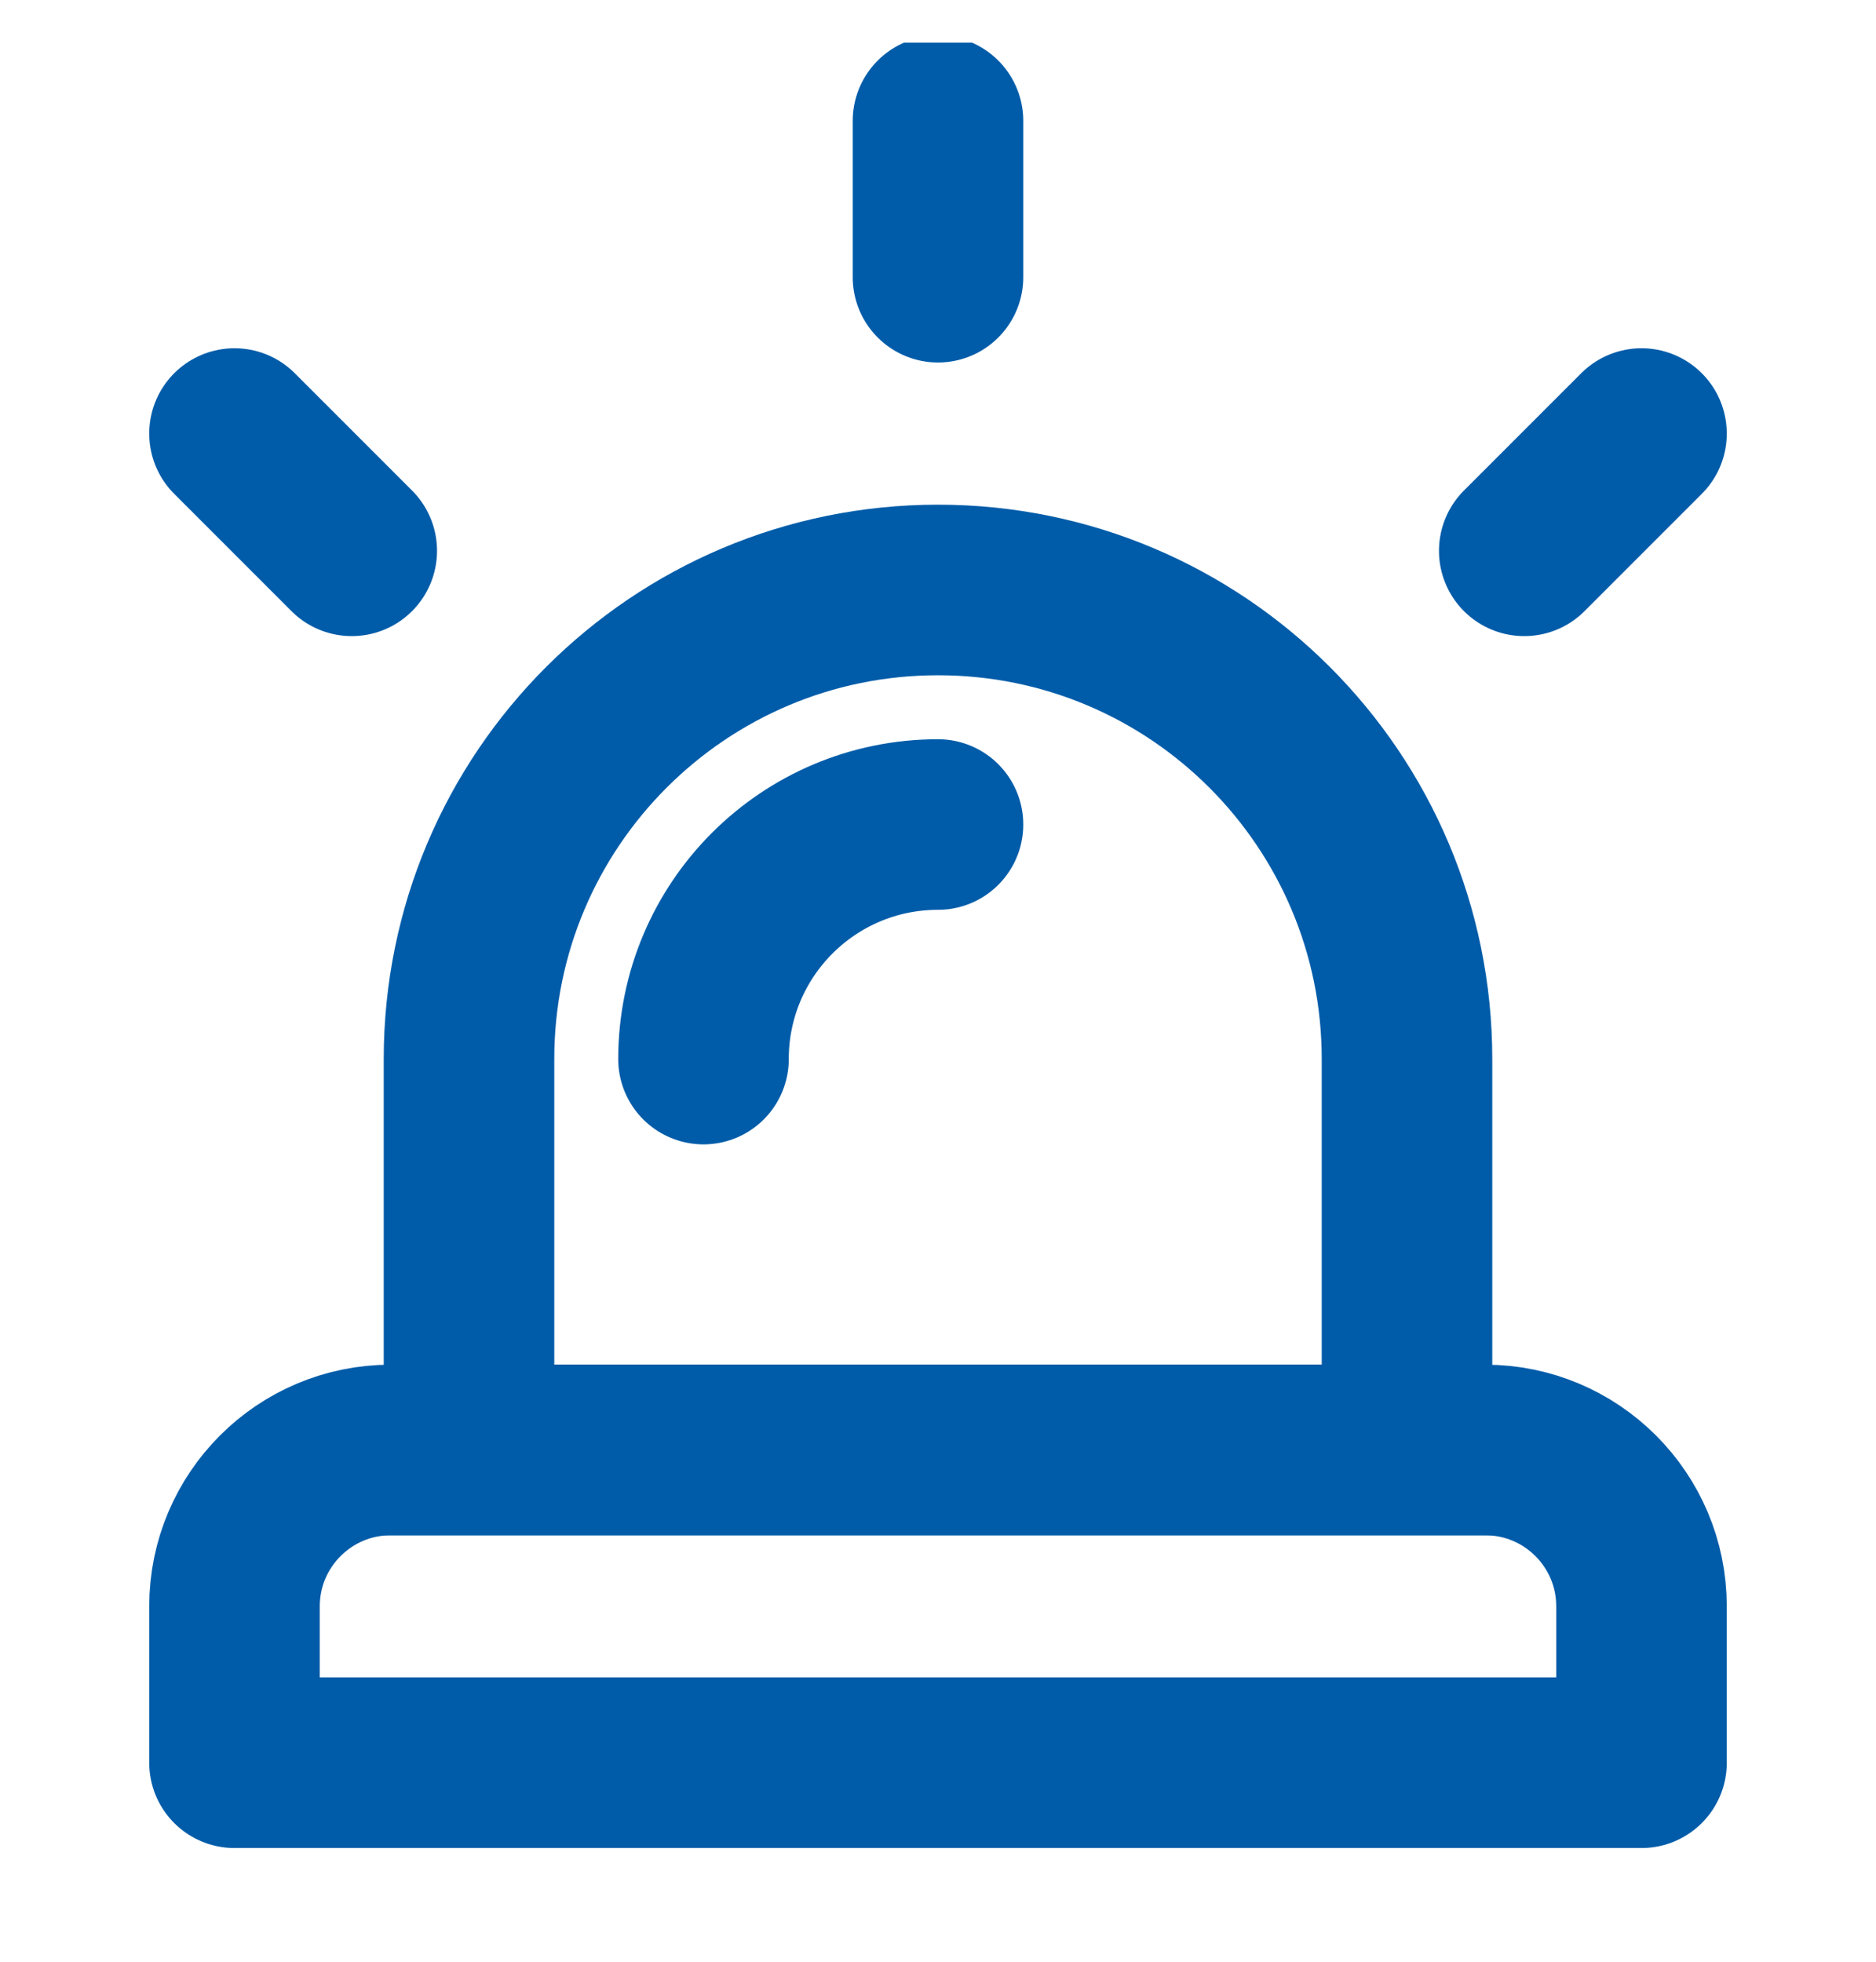 <?xml version="1.0" encoding="UTF-8"?>
<svg xmlns="http://www.w3.org/2000/svg" width="22" height="23" viewBox="0 0 22 23" fill="none">
  <g clip-path="url(#clip0_677_16993)">
    <path fill-rule="evenodd" clip-rule="evenodd" d="M11 6.917C14.038 6.917 16.5 9.379 16.5 12.417V17H5.5V12.417C5.5 9.379 7.962 6.917 11 6.917Z" stroke="#005CA9" stroke-width="2"></path>
    <path d="M8.25 12.417C8.25 10.898 9.481 9.667 11 9.667" stroke="#005CA9" stroke-width="2" stroke-linecap="round" stroke-linejoin="round"></path>
    <path d="M11 3.25V1.417" stroke="#005CA9" stroke-width="2" stroke-linecap="round" stroke-linejoin="round"></path>
    <path d="M4.125 6.458L2.75 5.083" stroke="#005CA9" stroke-width="2" stroke-linecap="round" stroke-linejoin="round"></path>
    <path d="M17.875 6.458L19.25 5.083" stroke="#005CA9" stroke-width="2" stroke-linecap="round" stroke-linejoin="round"></path>
    <path fill-rule="evenodd" clip-rule="evenodd" d="M4.583 17H17.417C18.429 17 19.25 17.821 19.25 18.833V20.667H2.75V18.833C2.75 17.821 3.571 17 4.583 17Z" stroke="#005CA9" stroke-width="2" stroke-linejoin="round"></path>
  </g>
  <defs>
    <clipPath id="clip0_677_16993">
      <rect width="22" height="22" fill="white" transform="translate(0 0.5)"></rect>
    </clipPath>
  </defs>
</svg>
